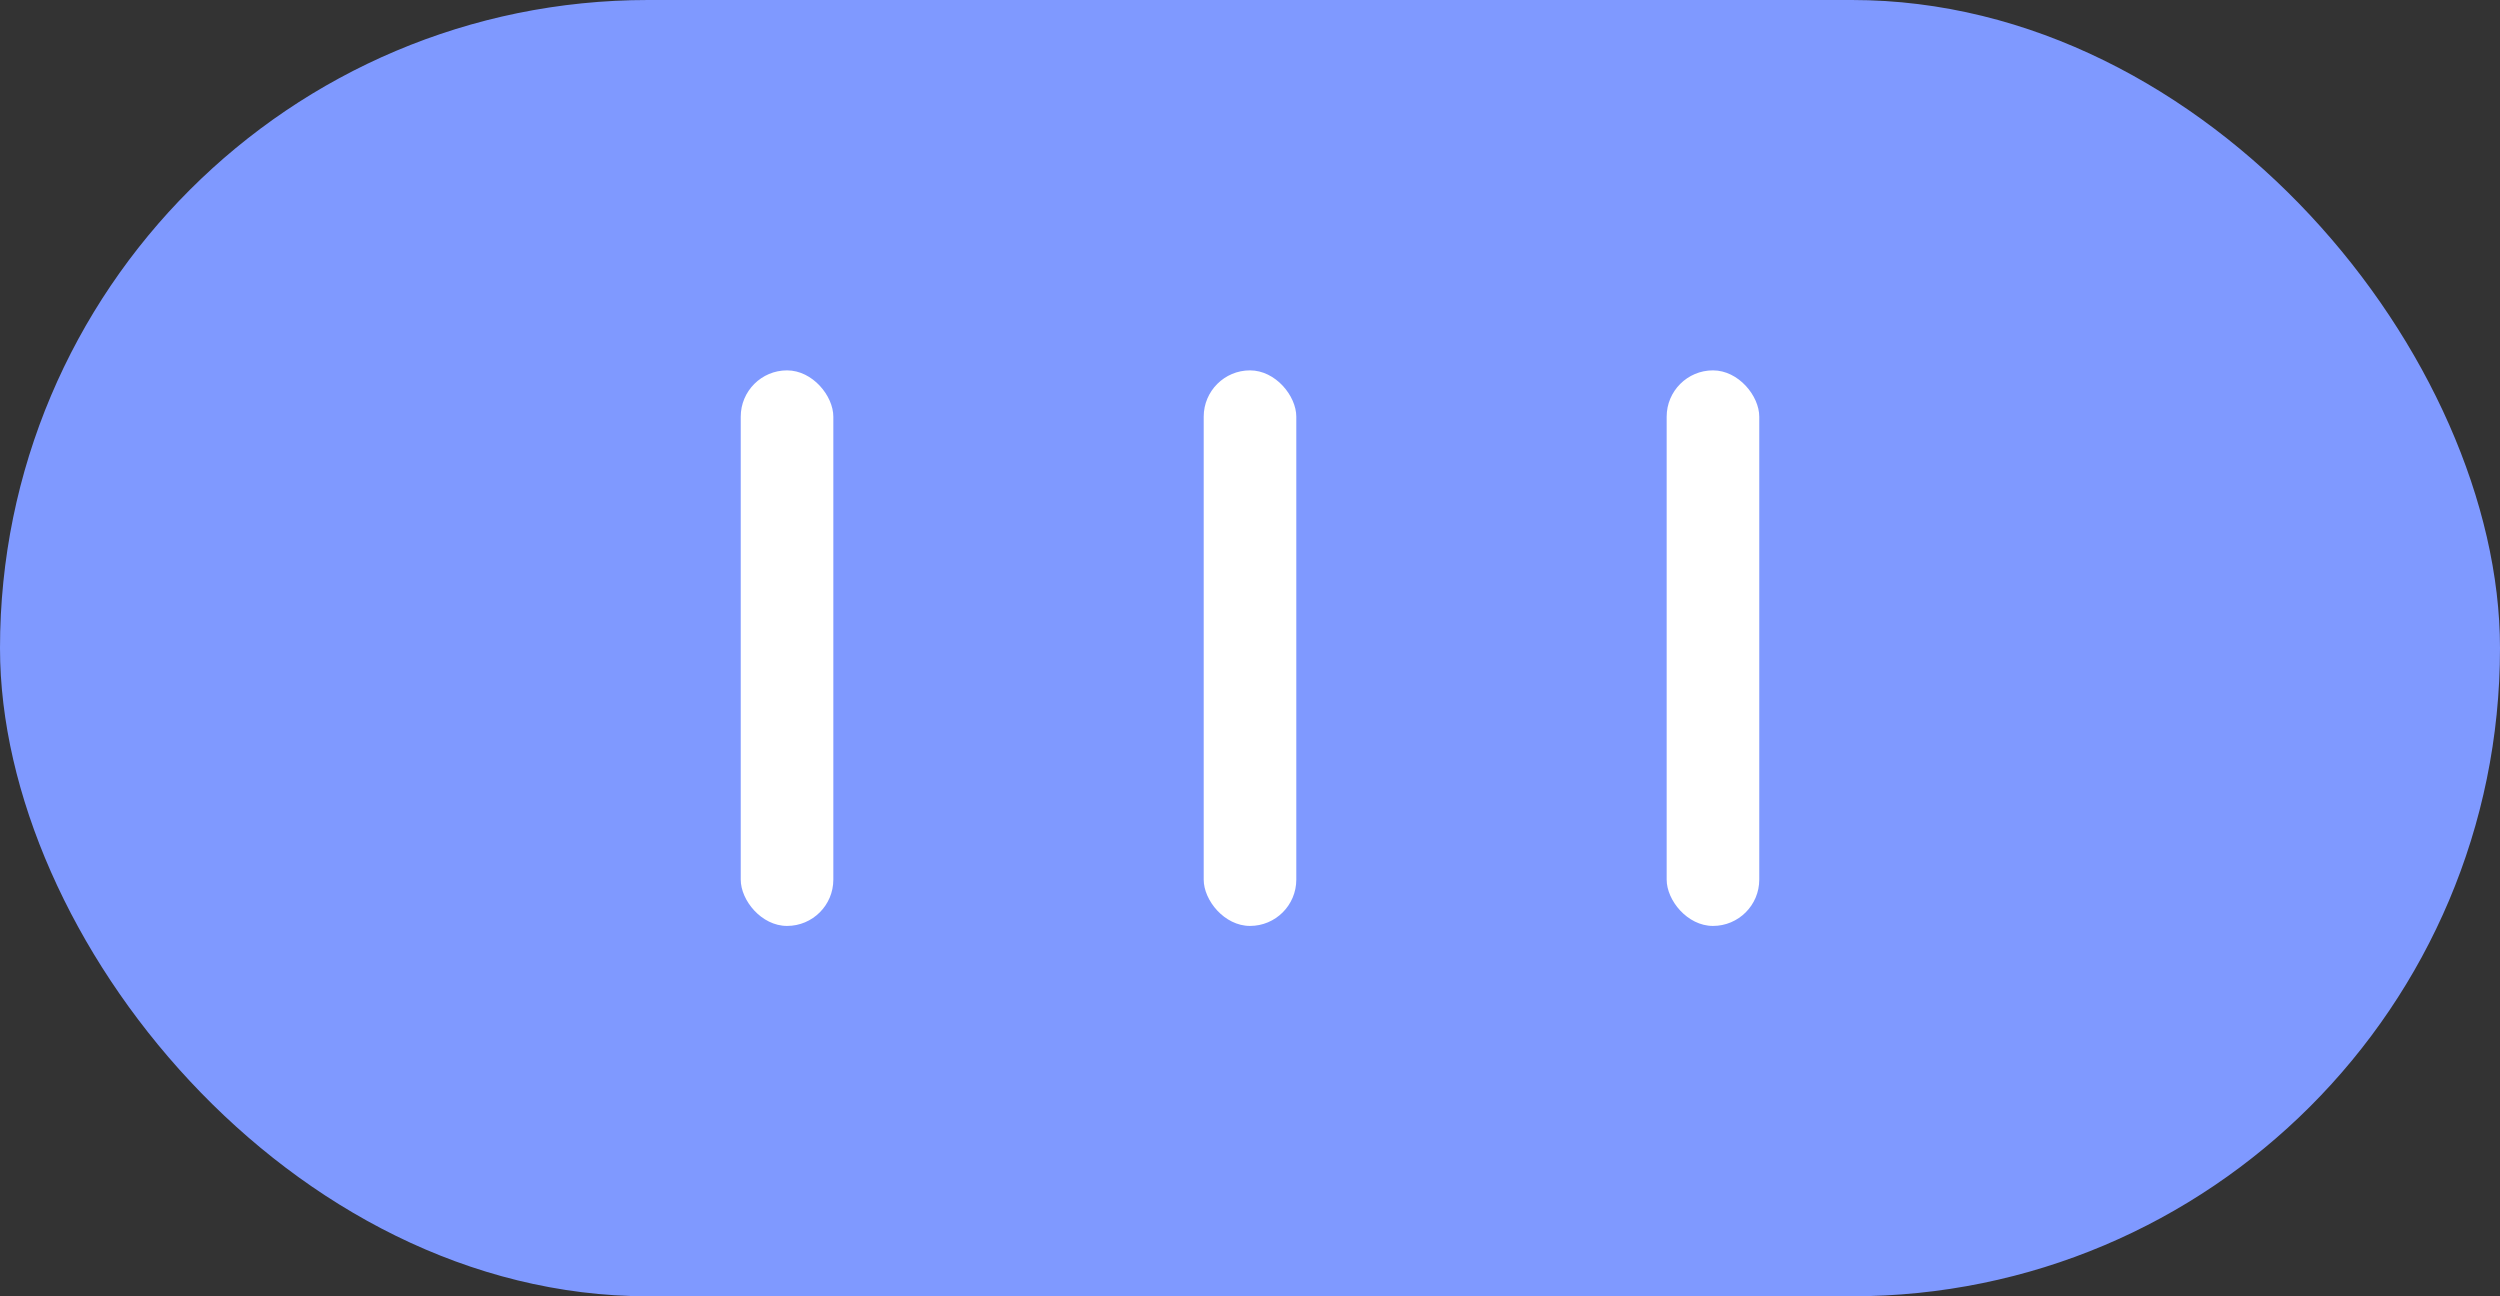<svg width="54" height="28" viewBox="0 0 54 28" fill="none" xmlns="http://www.w3.org/2000/svg">
<rect x="0" y="0" width="54" height="28" fill="#333333" stroke="none"/>
<rect width="54" height="28" rx="14" fill="#7F99FF"/>
<rect x="16" y="8" width="2" height="12" rx="1" fill="white"/>
<rect x="26" y="8" width="2" height="12" rx="1" fill="white"/>
<rect x="36" y="8" width="2" height="12" rx="1" fill="white"/>
</svg>
